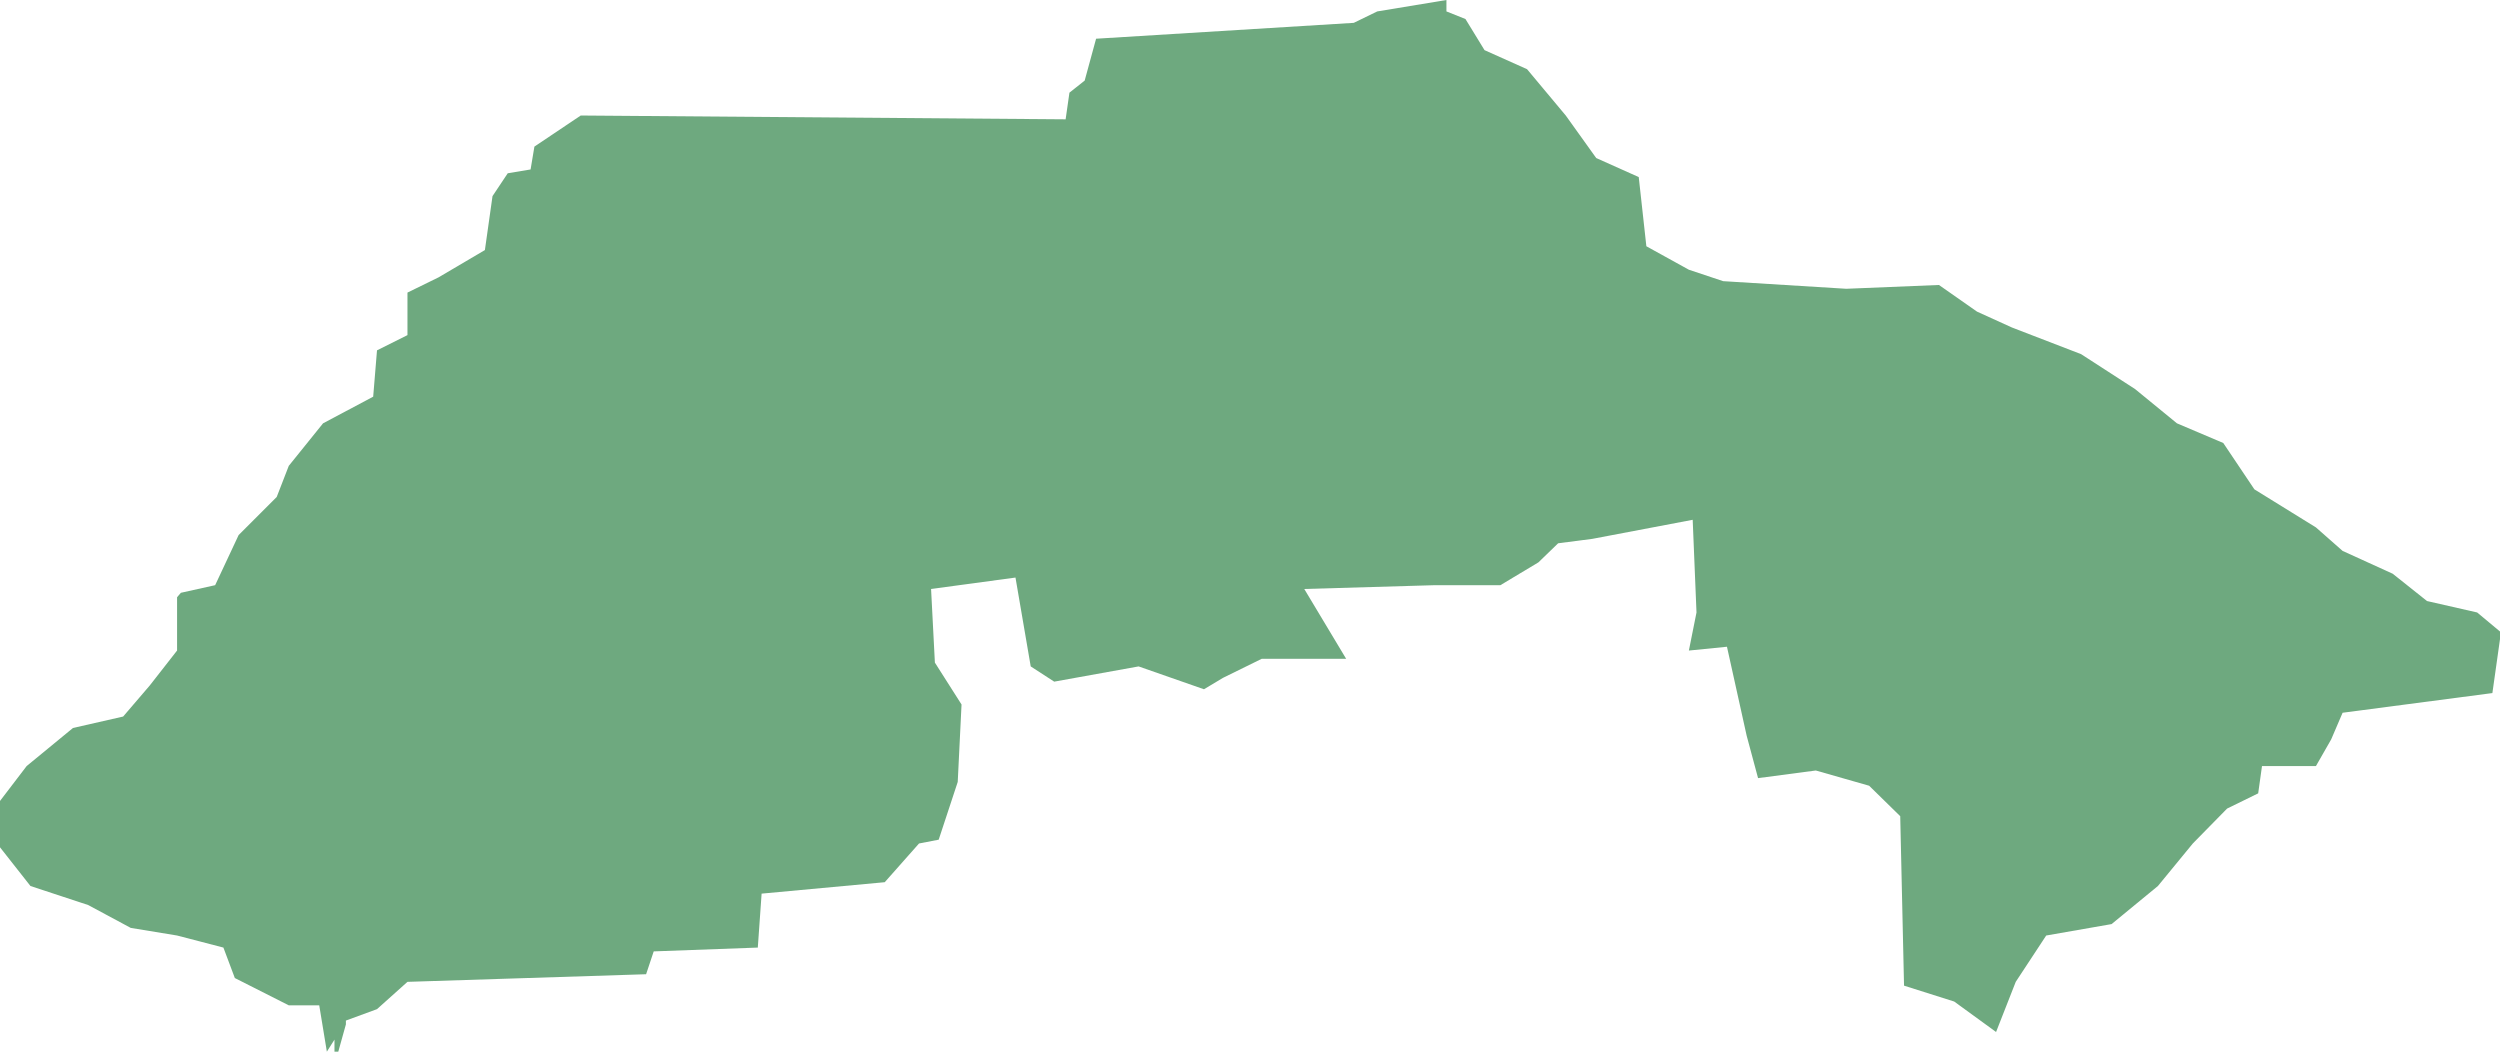 <?xml version="1.0" encoding="UTF-8"?>
<!DOCTYPE svg PUBLIC "-//W3C//DTD SVG 1.1//EN" "http://www.w3.org/Graphics/SVG/1.1/DTD/svg11.dtd">
<!-- Creator: CorelDRAW X8 -->
<svg xmlns="http://www.w3.org/2000/svg" xml:space="preserve" width="100%" height="100%" version="1.1" shape-rendering="geometricPrecision" text-rendering="geometricPrecision" image-rendering="optimizeQuality" fill-rule="evenodd" clip-rule="evenodd"
viewBox="0 0 3939 1657"
 xmlns:xlink="http://www.w3.org/1999/xlink">
 <g id="Layer_x0020_1">
  <g id="Layers">
   <g id="India_Districts_selection">
    <polygon fill="#6EA97F" points="2467,182 2515,249 2582,279 2594,388 2661,425 2715,443 2909,455 3055,449 3115,491 3170,516 3279,558 3364,613 3430,667 3503,698 3552,771 3649,831 3691,868 3770,904 3824,947 3903,965 3939,995 3939,1007 3927,1092 3691,1123 3673,1165 3649,1207 3564,1207 3558,1250 3509,1274 3455,1329 3400,1396 3327,1456 3224,1474 3176,1547 3145,1626 3079,1578 3000,1553 2994,1286 2945,1238 2861,1214 2770,1226 2752,1159 2721,1019 2661,1025 2673,965 2667,819 2509,849 2455,856 2424,886 2364,922 2261,922 2055,928 2121,1038 1988,1038 1927,1068 1897,1086 1794,1050 1661,1074 1624,1050 1600,910 1467,928 1473,1044 1515,1110 1509,1232 1479,1323 1448,1329 1394,1390 1200,1408 1194,1493 1030,1499 1018,1535 642,1547 594,1590 545,1608 545,1614 533,1657 527,1657 527,1638 515,1657 503,1584 455,1584 370,1541 352,1493 279,1474 206,1462 139,1426 48,1396 0,1335 0,1262 42,1207 115,1147 194,1129 236,1080 279,1025 279,941 285,934 339,922 376,843 436,783 455,734 509,667 588,625 594,552 642,528 642,461 691,437 764,394 776,309 800,273 836,267 842,231 915,182 1679,188 1685,146 1709,127 1727,61 2133,36 2170,18 2279,0 2279,18 2309,30 2339,79 2406,109 "/>
   </g>
  </g>
 </g>
</svg>
